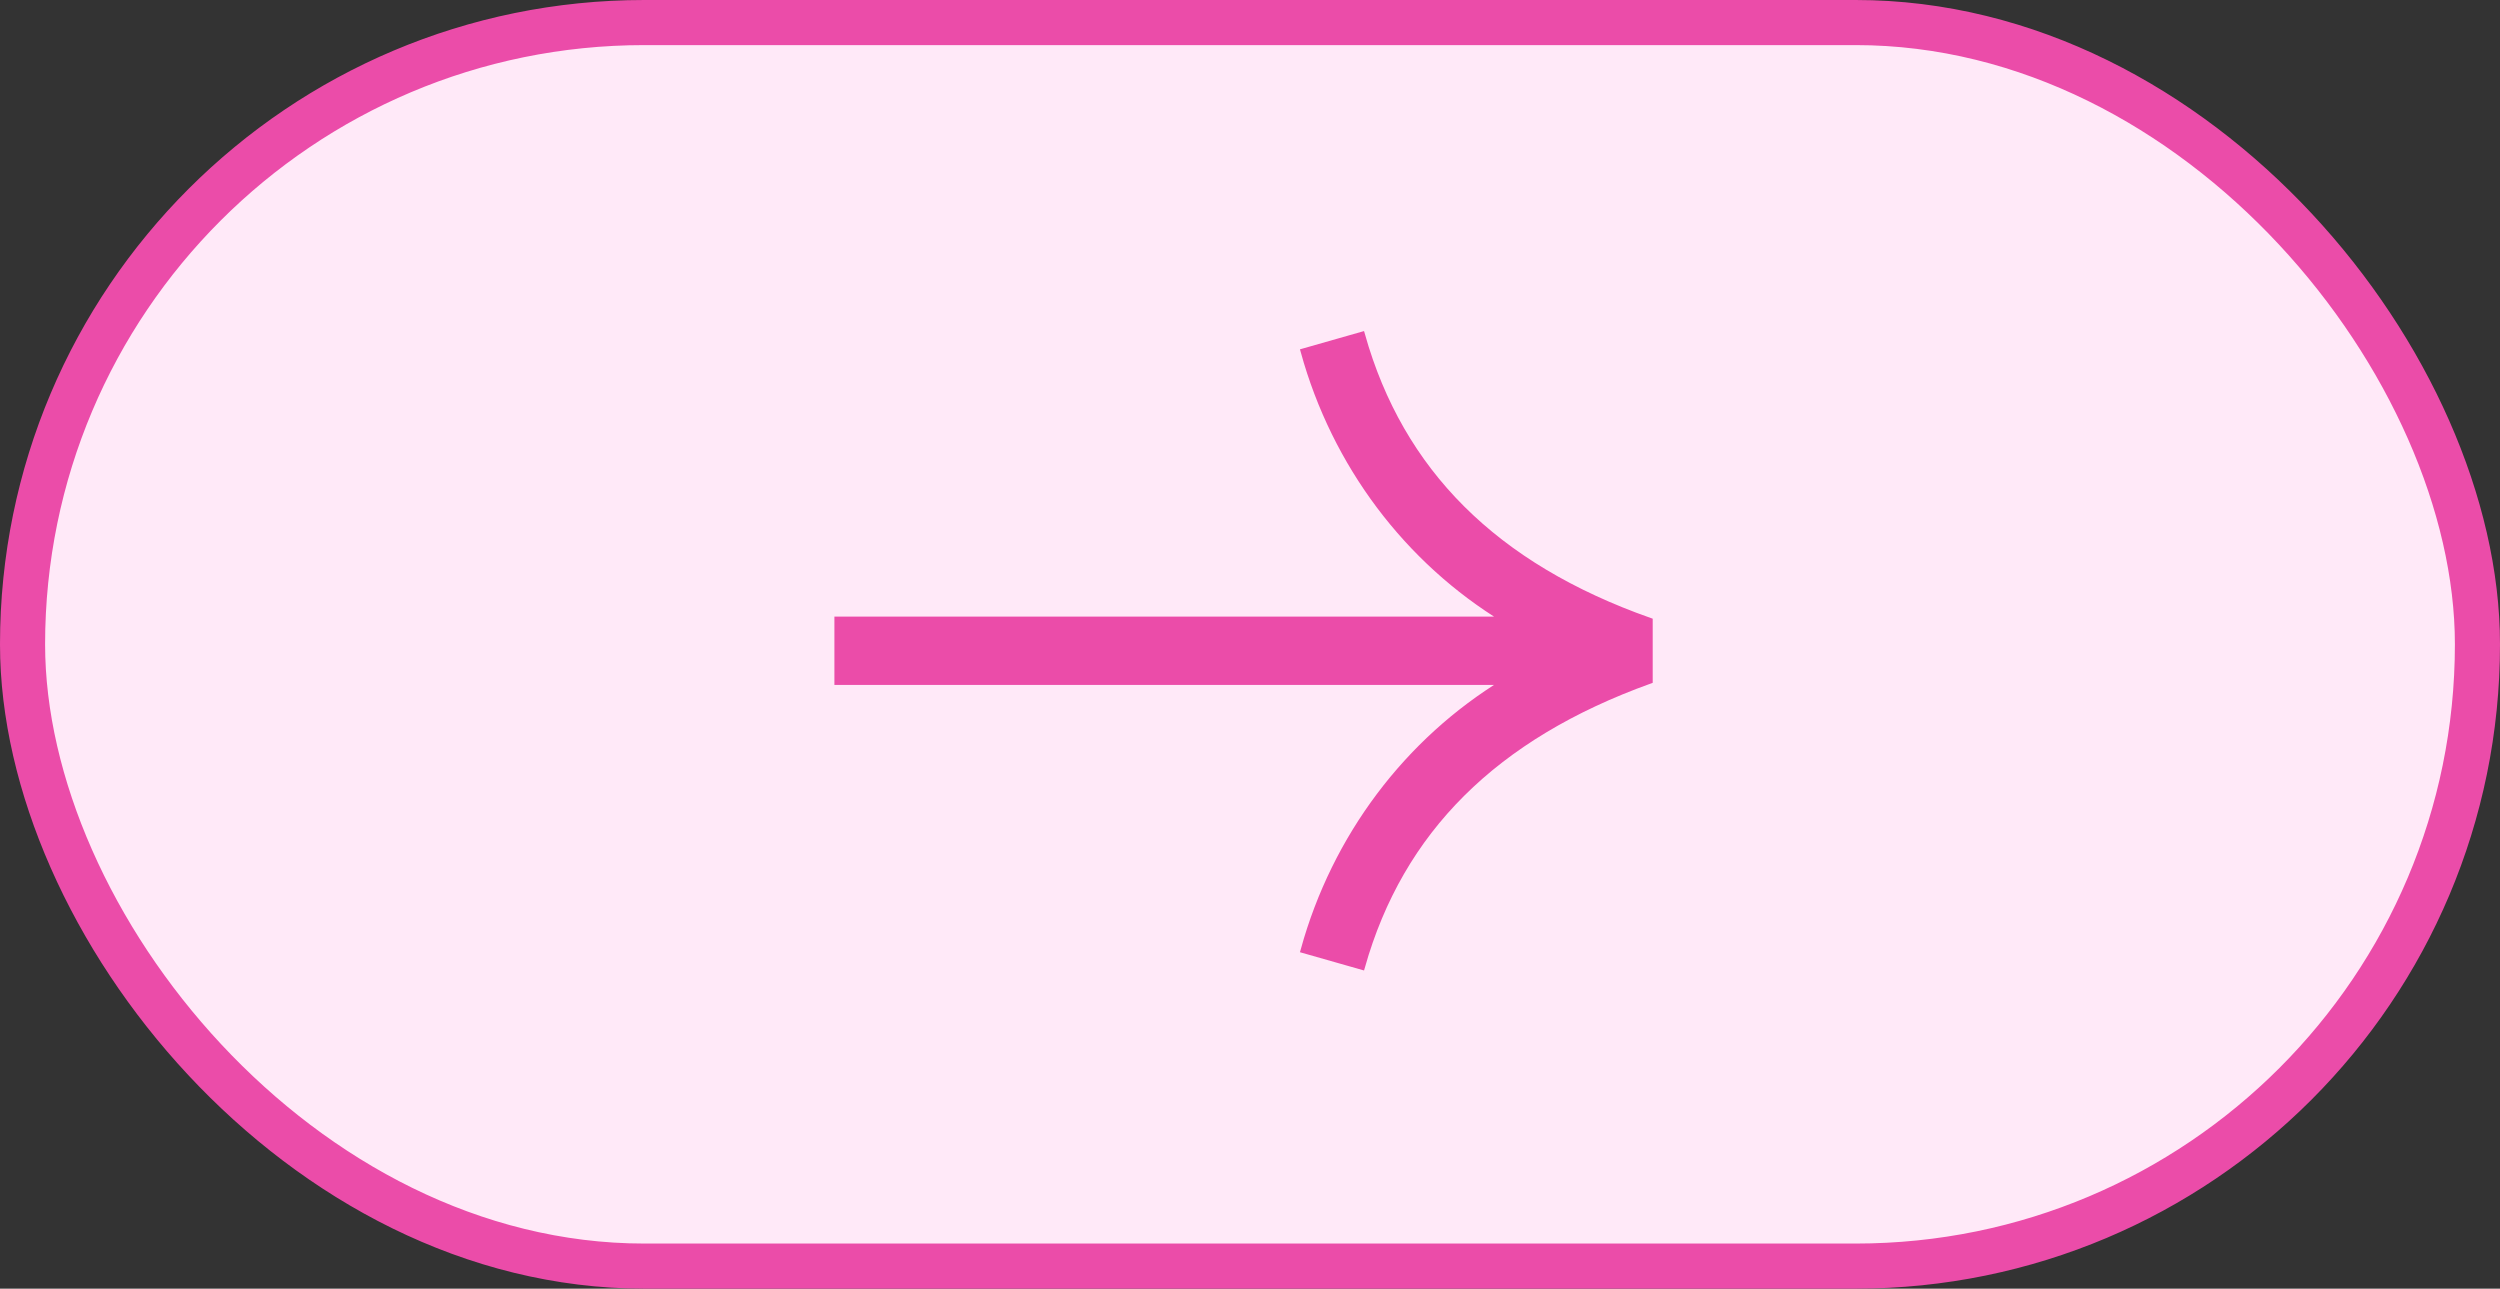 <?xml version="1.0" encoding="UTF-8"?> <svg xmlns="http://www.w3.org/2000/svg" width="194" height="100" viewBox="0 0 194 100" fill="none"><rect x="0" y="0" width="194" height="100" fill="#333333" stroke="none"/><rect x="1.75" y="1.75" width="190.5" height="96.5" rx="48.25" fill="#FFE9F8" stroke="#EB4CA9" stroke-width="3.5"></rect><path d="M128 52.748L128 48.188C115.961 43.935 108.677 36.62 105.677 26L101.183 27.281C103.6 36.027 109.195 43.481 116.807 48.098L65 48.098L65 52.902L116.807 52.902C109.195 57.519 103.6 64.973 101.183 73.719L105.677 75C108.677 64.431 115.961 57.155 128 52.812L128 52.748Z" fill="#EB4CA9" stroke="#EB4CA9" stroke-width="0.5"></path></svg> 